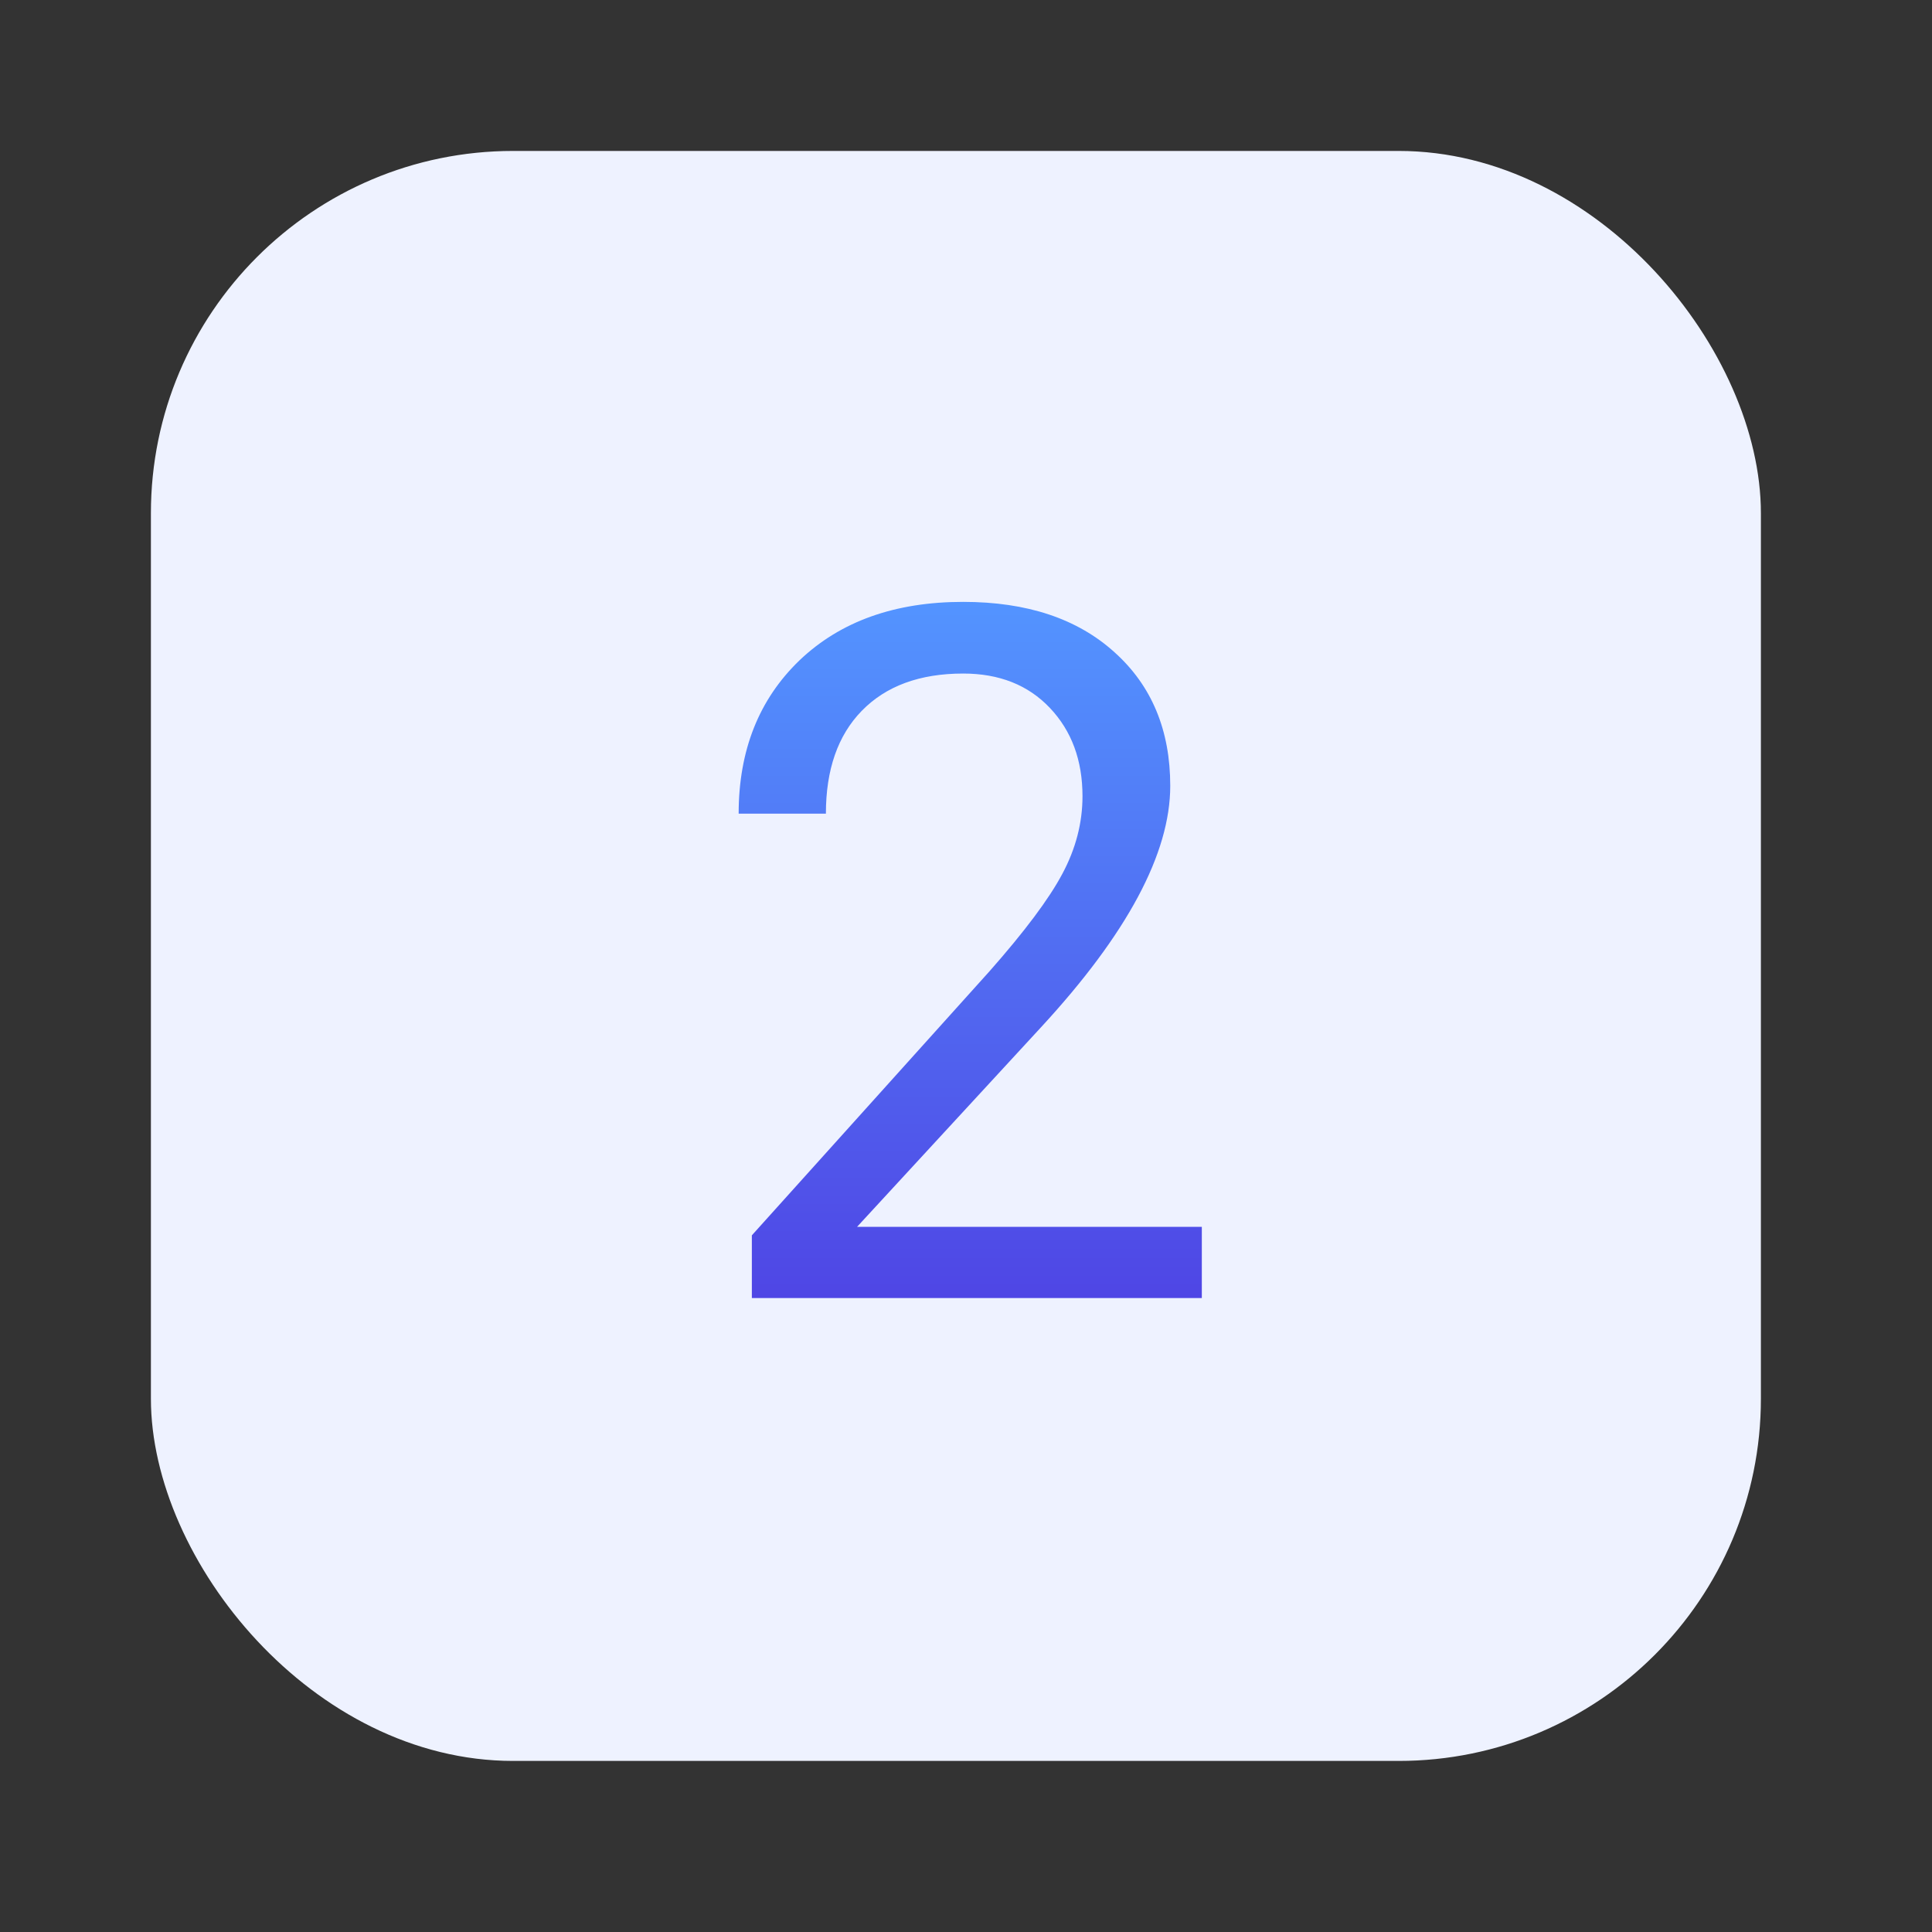 <svg width="64" height="64" viewBox="0 0 64 64" fill="none" xmlns="http://www.w3.org/2000/svg">
<rect x="0" y="0" width="64" height="64" fill="#333333" stroke="none"/>
<rect x="25.333" y="25.334" width="26.667" height="26.667" rx="12" fill="#FFB144"/>
<rect x="4.999" y="5" width="53.333" height="53.333" rx="12" fill="#EEF2FF"/>
<path d="M39.812 43H24.906V40.922L32.781 32.172C33.948 30.849 34.75 29.776 35.188 28.953C35.635 28.12 35.859 27.26 35.859 26.375C35.859 25.188 35.5 24.213 34.781 23.453C34.062 22.693 33.104 22.312 31.906 22.312C30.469 22.312 29.349 22.724 28.547 23.547C27.755 24.359 27.359 25.495 27.359 26.953H24.469C24.469 24.859 25.141 23.167 26.484 21.875C27.838 20.583 29.646 19.938 31.906 19.938C34.021 19.938 35.693 20.495 36.922 21.609C38.151 22.713 38.766 24.188 38.766 26.031C38.766 28.271 37.339 30.938 34.484 34.031L28.391 40.641H39.812V43Z" fill="url(#paint0_linear)"/>
<defs>
<linearGradient id="paint0_linear" x1="32.141" y1="19.938" x2="32.141" y2="43" gradientUnits="userSpaceOnUse">
<stop stop-color="#5394FF"/>
<stop offset="1" stop-color="#4F46E5"/>
</linearGradient>
</defs>
</svg>
